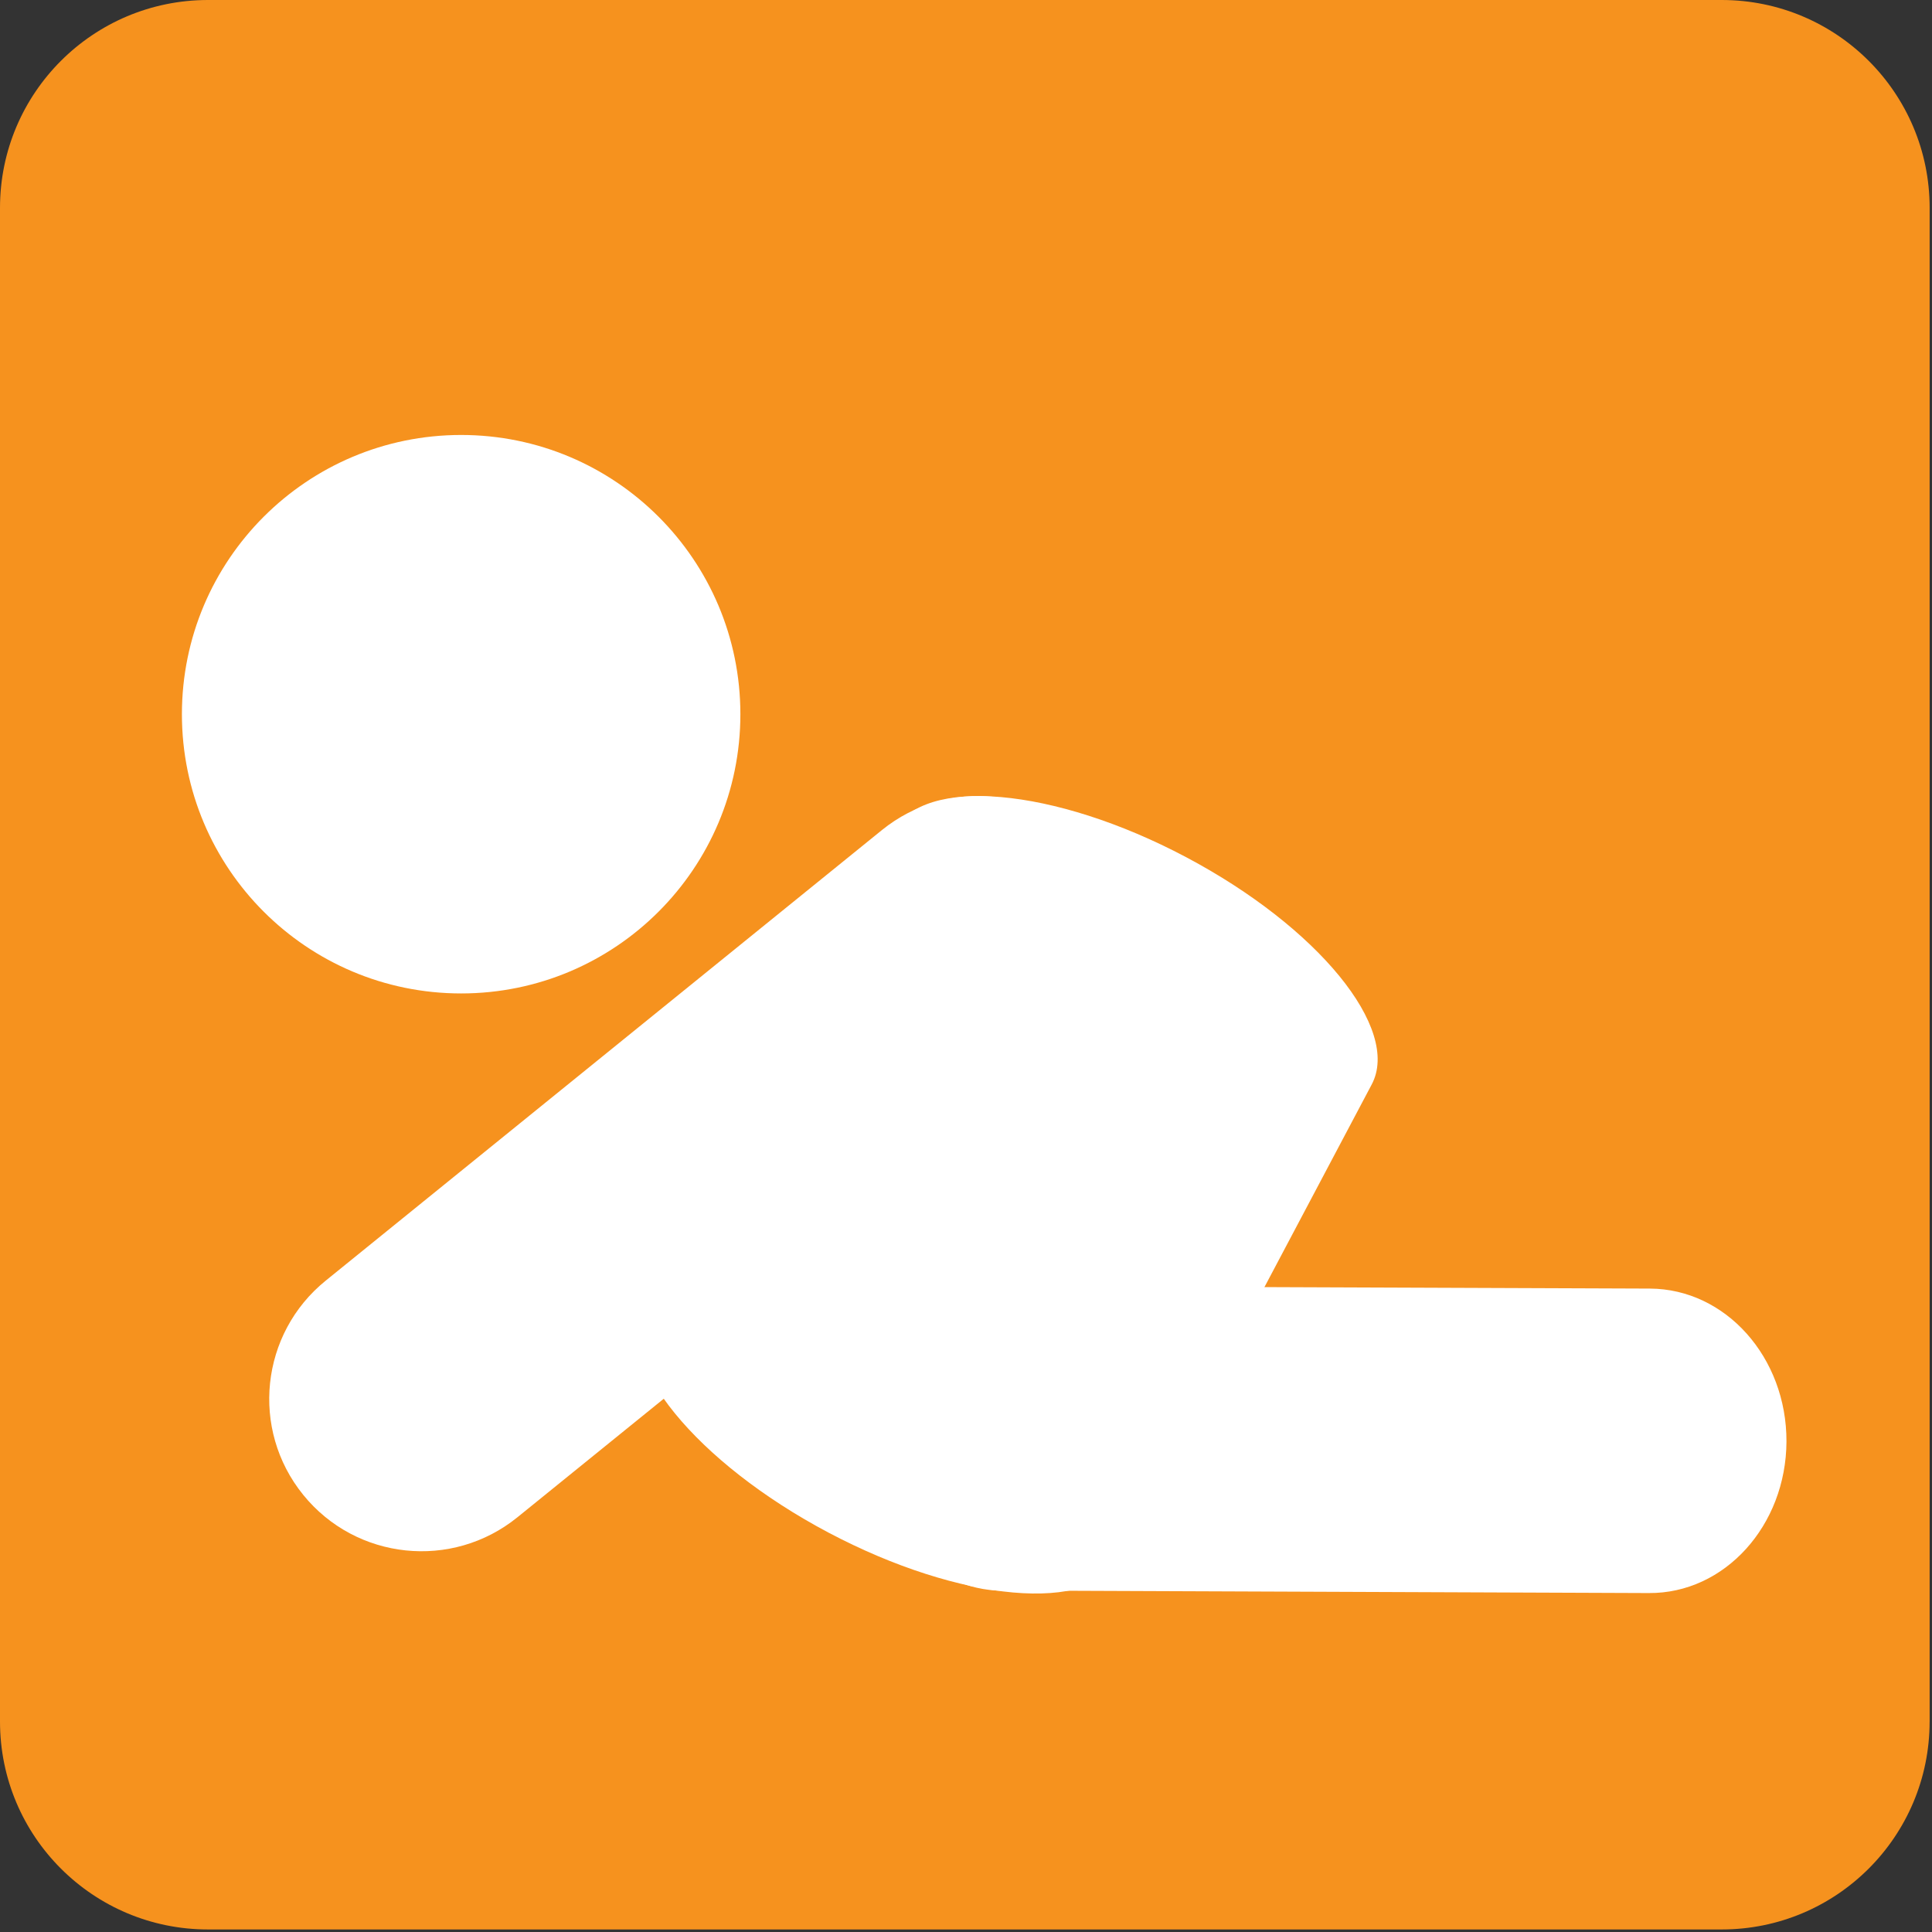 <svg xmlns="http://www.w3.org/2000/svg" enable-background="new 0 0 64 64" viewBox="0 0 64 64"><rect x="0" y="0" width="64" height="64" fill="#333333" stroke="none"/><path d="M63.921,57.028c0,3.81-3.086,6.888-6.888,6.888H6.89c-3.803,0-6.89-3.078-6.89-6.888V6.888    C0,3.079,3.086,0,6.89,0h50.144c3.802,0,6.888,3.079,6.888,6.888V57.028z" fill="#f6921e"/><g fill="#fff"><circle r="9.25" cy="23.659" cx="15.276"/><path d="m29.22 27.493c2.166-1.751 5.342-1.417 7.095.746 1.755 2.167 1.421 5.345-.746 7.096l-18.428 14.926c-2.166 1.755-5.344 1.422-7.098-.744-1.755-2.166-1.419-5.343.749-7.096l18.428-14.928"/><path d="m33.26 52.697c-2.508-.001-4.535-2.275-4.523-5.063.012-2.788 2.054-5.04 4.565-5.03l21.353.082c2.51.012 4.532 2.278 4.524 5.066-.012 2.787-2.05 5.04-4.563 5.02l-21.356-.084"/><path d="m29.6 27.537c.974-1.842 5.313-1.461 9.684.854 4.375 2.315 7.131 5.688 6.157 7.531l-8.309 15.697c-.978 1.846-5.316 1.463-9.692-.852-4.373-2.317-7.125-5.69-6.149-7.532l8.309-15.698"/></g></svg>